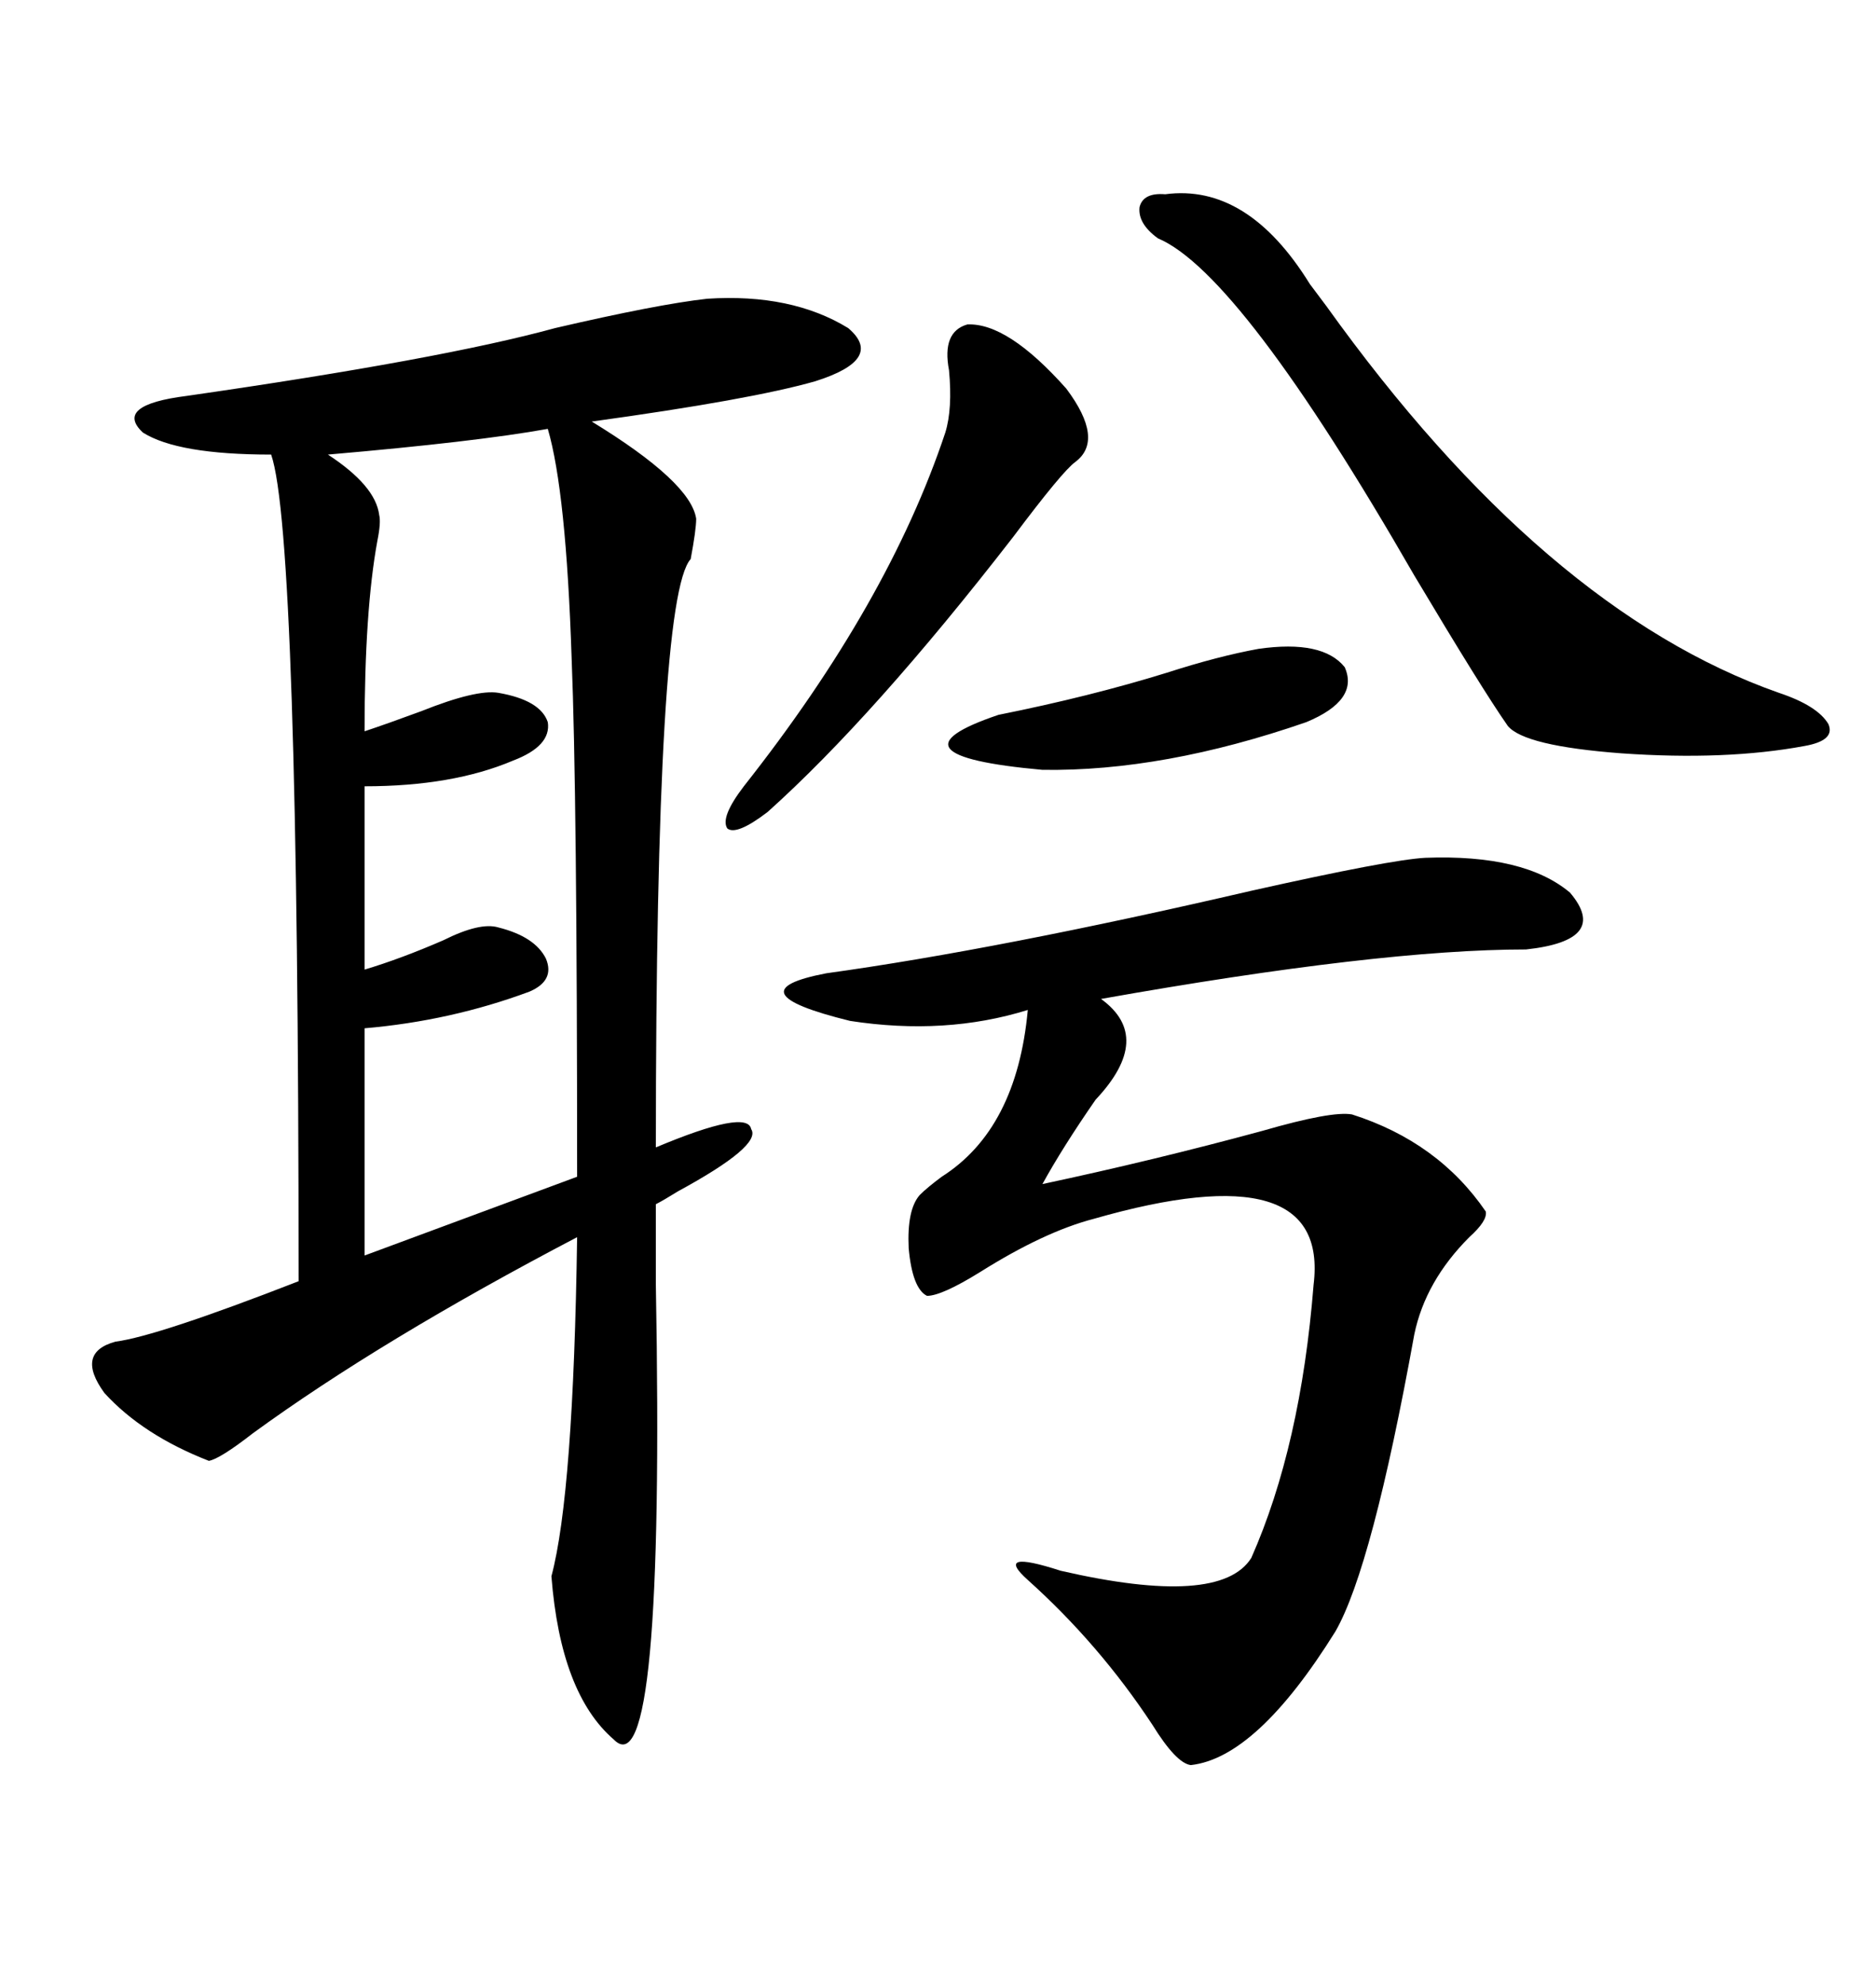 <svg xmlns="http://www.w3.org/2000/svg" xmlns:xlink="http://www.w3.org/1999/xlink" width="300" height="317.285"><path d="M113.09 47.75L113.09 47.75Q126.56 46.88 135.64 52.44L135.64 52.44Q141.50 57.42 130.37 60.94L130.37 60.94Q120.12 63.87 94.63 67.38L94.63 67.38Q110.45 77.05 111.33 82.91L111.33 82.91Q111.33 84.67 110.45 89.36L110.45 89.36Q104.88 95.51 104.88 183.40L104.88 183.40Q119.53 177.25 120.12 180.47L120.12 180.47Q121.88 183.11 108.40 190.43L108.40 190.43Q106.05 191.89 104.88 192.48L104.88 192.48Q104.88 196.88 104.88 205.37L104.88 205.37Q106.35 286.52 98.14 278.03L98.14 278.03Q89.65 270.70 88.18 251.95L88.18 251.95Q91.70 238.77 92.29 197.75L92.29 197.75Q60.94 214.16 40.43 229.10L40.43 229.10Q35.16 233.20 33.40 233.50L33.40 233.50Q22.85 229.39 16.70 222.66L16.70 222.66Q12.01 216.21 18.46 214.45L18.46 214.45Q25.20 213.57 47.75 204.79L47.75 204.79Q47.75 85.25 43.36 72.66L43.36 72.66Q28.42 72.66 22.85 69.14L22.85 69.14Q18.16 64.75 29.88 63.28L29.88 63.28Q70.61 57.42 88.77 52.44L88.77 52.44Q105.18 48.63 113.09 47.75ZM227.93 137.11L227.93 137.11Q243.75 136.52 251.07 142.68L251.07 142.68Q257.52 150.29 244.04 151.76L244.04 151.76Q220.61 151.76 176.07 159.67L176.07 159.67Q184.57 165.82 175.20 175.78L175.20 175.78Q169.92 183.40 166.70 189.26L166.70 189.26Q184.57 185.45 201.86 180.76L201.86 180.76Q212.99 177.54 216.21 178.13L216.21 178.13Q229.98 182.52 237.60 193.65L237.60 193.65Q237.89 195.12 234.96 197.75L234.96 197.75Q227.93 204.79 226.17 213.28L226.17 213.28Q219.43 250.49 213.57 260.74L213.57 260.74Q200.98 280.96 190.43 282.13L190.43 282.13Q188.09 281.84 184.28 275.68L184.28 275.68Q175.78 262.79 164.36 252.54L164.36 252.54Q158.79 247.56 169.63 251.07L169.63 251.07Q195.12 256.93 200.10 249.02L200.10 249.02Q208.01 231.15 210.06 205.37L210.06 205.37Q212.70 183.98 174.90 194.82L174.90 194.82Q166.99 196.88 156.74 203.32L156.74 203.32Q150.59 207.13 148.24 207.13L148.24 207.13Q145.90 205.96 145.31 199.51L145.31 199.51Q145.02 193.36 147.07 191.02L147.07 191.02Q148.24 189.84 150.59 188.09L150.59 188.09Q162.60 180.47 164.36 161.43L164.36 161.43Q151.17 165.53 135.94 163.18L135.94 163.18Q116.89 158.50 132.13 155.57L132.13 155.57Q159.67 151.76 200.10 142.38L200.10 142.38Q222.36 137.40 227.93 137.11ZM87.60 68.55L87.60 68.55Q76.17 70.61 52.44 72.66L52.44 72.66Q60.06 77.64 60.64 82.32L60.64 82.32Q60.94 83.50 60.35 86.43L60.35 86.43Q58.30 97.56 58.30 116.89L58.30 116.89Q61.82 115.72 67.38 113.67L67.38 113.67Q76.17 110.16 79.69 110.74L79.69 110.74Q86.43 111.91 87.60 115.43L87.60 115.43Q88.18 119.24 82.03 121.58L82.03 121.58Q72.36 125.68 58.30 125.68L58.30 125.68L58.30 154.98Q64.16 153.22 70.90 150.29L70.90 150.29Q76.76 147.36 79.69 148.24L79.69 148.24Q85.55 149.71 87.30 153.22L87.30 153.22Q88.77 156.74 84.67 158.50L84.67 158.50Q72.07 163.18 58.30 164.36L58.30 164.36L58.30 200.68L92.29 188.09Q92.29 126.86 91.41 105.18L91.41 105.18Q90.53 78.52 87.60 68.55ZM186.33 31.05L186.33 31.05Q199.51 29.30 209.47 45.41L209.47 45.41Q210.35 46.58 212.11 48.93L212.11 48.93Q246.97 97.56 284.47 110.74L284.47 110.74Q290.63 112.79 292.38 115.72L292.38 115.72Q293.55 118.36 288.57 119.24L288.57 119.24Q275.98 121.58 259.28 120.41L259.28 120.41Q243.75 119.24 241.11 116.02L241.11 116.02Q237.01 110.16 226.17 91.99L226.17 91.99Q198.34 43.65 185.16 38.09L185.16 38.09Q181.93 35.74 182.23 33.11L182.23 33.11Q182.81 30.76 186.33 31.05ZM154.69 51.86L154.69 51.86Q161.13 51.56 170.51 62.11L170.51 62.11Q176.66 70.31 171.97 73.83L171.97 73.83Q169.92 75.29 162.01 85.84L162.01 85.84Q139.75 114.55 122.75 129.79L122.75 129.79Q117.77 133.59 116.31 132.42L116.31 132.42Q115.14 130.66 118.95 125.68L118.95 125.68Q142.09 96.39 151.17 69.14L151.17 69.14Q152.34 65.33 151.76 59.18L151.76 59.18Q150.59 53.03 154.69 51.86ZM201.27 103.71L201.27 103.71Q211.52 102.25 215.04 106.64L215.04 106.64Q217.38 111.91 208.89 115.43L208.89 115.43Q186.04 123.34 166.70 123.05L166.70 123.05Q140.63 120.70 159.67 114.26L159.67 114.26Q174.32 111.33 186.62 107.52L186.62 107.52Q194.82 104.88 201.27 103.71Z"/></svg>